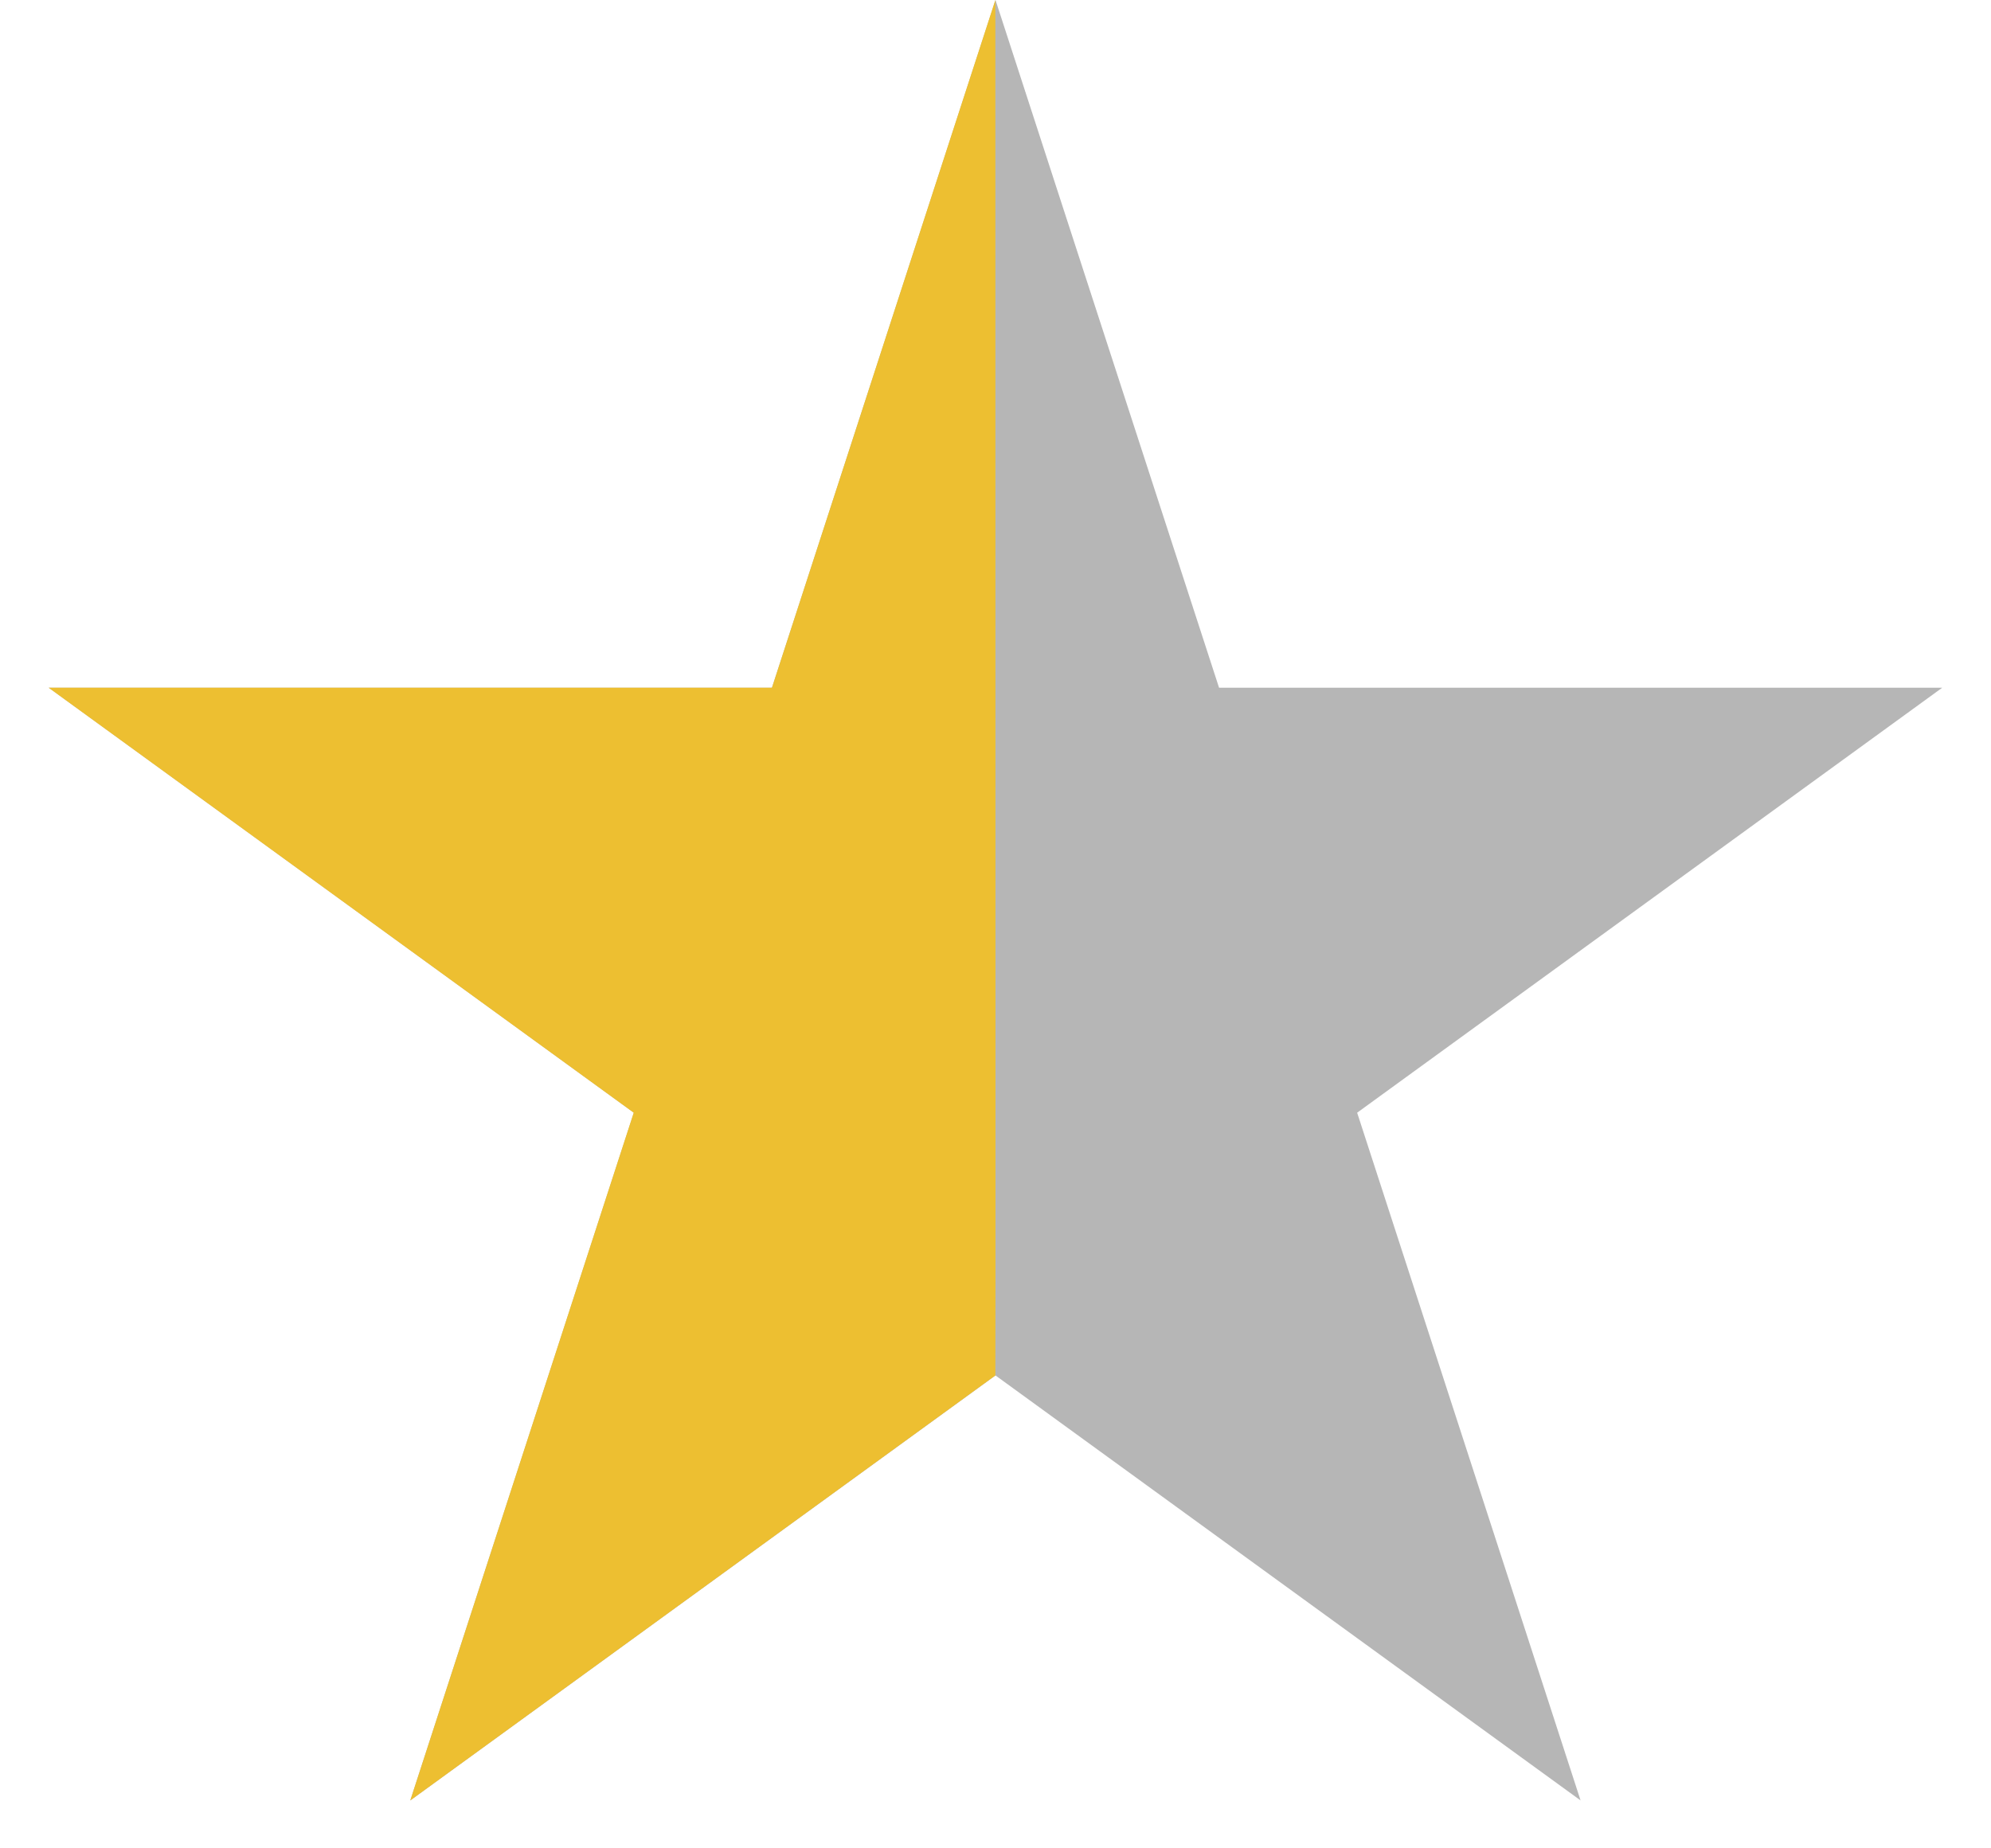 <svg width="14" height="13" viewBox="0 0 14 13" fill="none" xmlns="http://www.w3.org/2000/svg">
<path d="M7 0L8.572 4.837H13.657L9.543 7.826L11.114 12.663L7 9.674L2.885 12.663L4.457 7.826L0.343 4.837H5.428L7 0Z" fill="#B6B6B6"/>
<path d="M6.999 0L7 7.5V7.826V8.5V9L6.999 9.674L2.885 12.663L4.456 7.826L0.342 4.837H5.428L6.999 0Z" fill="#EDBF31"/>

</svg>
